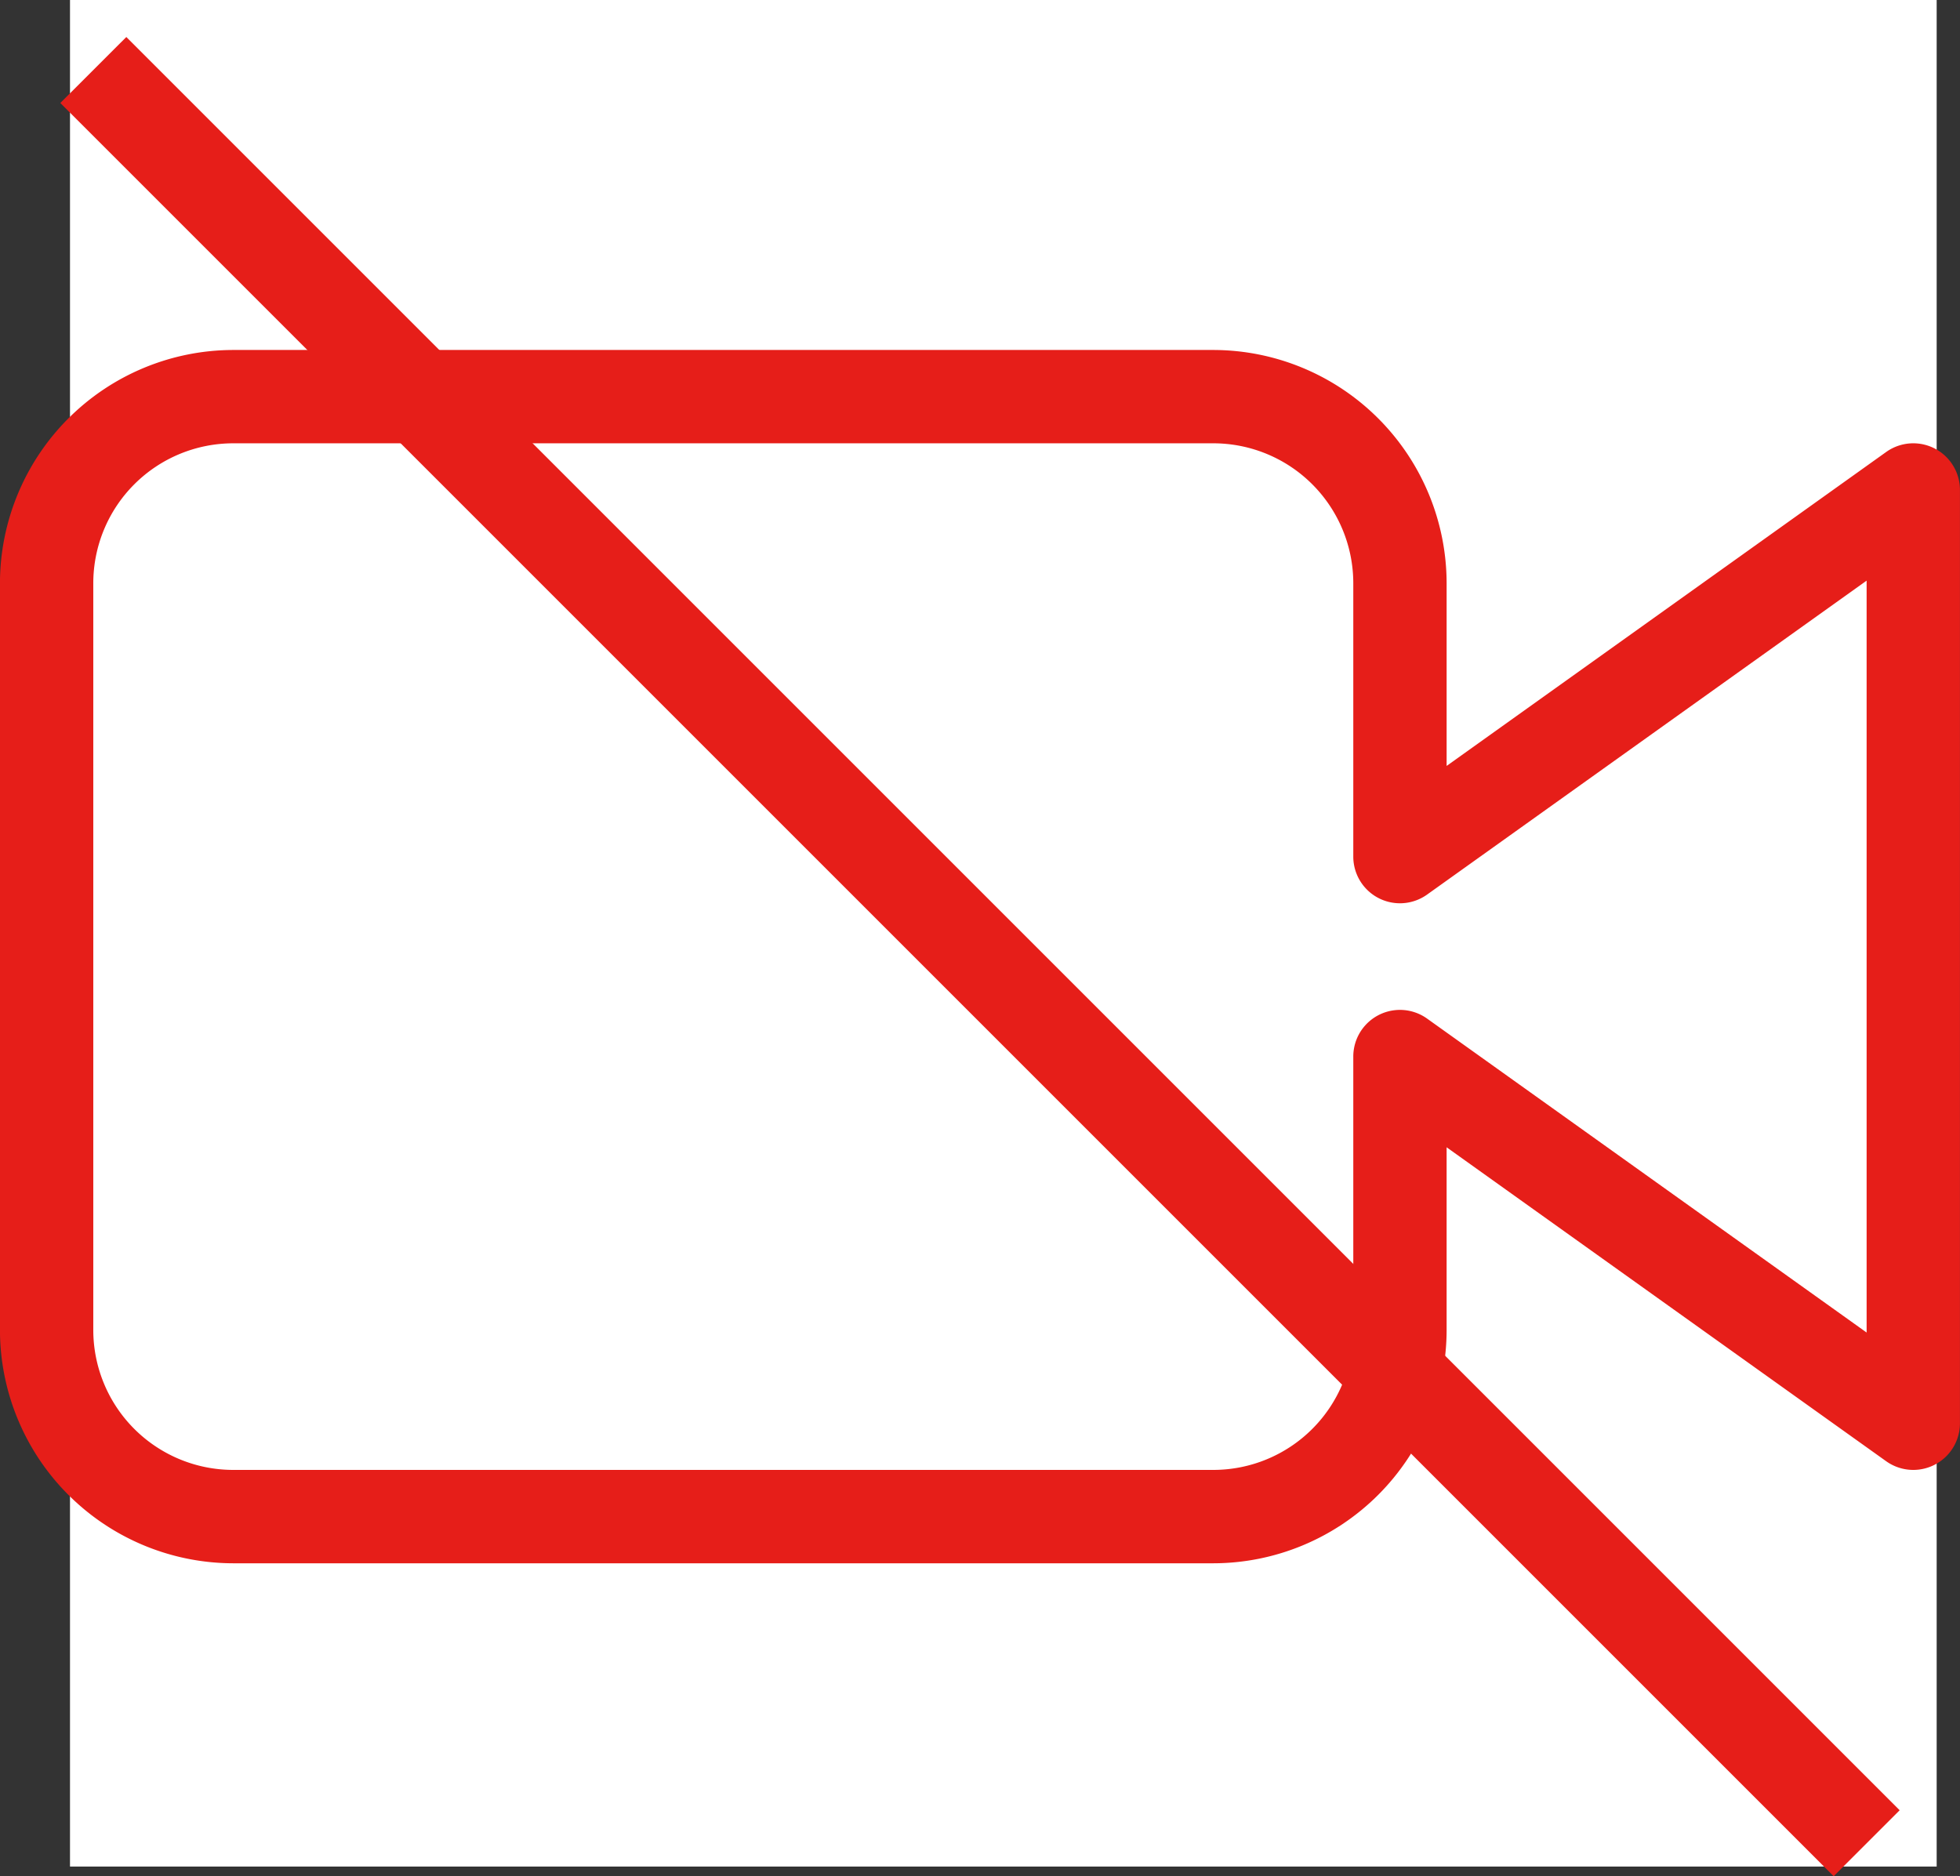 <svg xmlns="http://www.w3.org/2000/svg" width="42" height="40.207" viewBox="0 0 42 40.207"><rect x="0" y="0" width="42" height="40.207" fill="#333333" stroke="none"/><g transform="translate(-17.5 -470)"><rect width="40" height="40" transform="translate(19 470)" fill="#fff"/><path d="M37.293,38.707l-38-38L.707-.707l38,38Z" transform="translate(19.5 471.5)" fill="#e61e19"/><path d="M4181.4,529.82h21a5.006,5.006,0,0,1,5,5v3.914l9.419-6.728a1,1,0,0,1,1.581.814v20a1,1,0,0,1-1.581.814l-9.419-6.728v3.915a5.006,5.006,0,0,1-5,5h-21a5.006,5.006,0,0,1-5-5v-16A5.006,5.006,0,0,1,4181.4,529.82Zm25,11.857a1,1,0,0,1-1-1V534.82a3,3,0,0,0-3-3h-21a3,3,0,0,0-3,3v16a3,3,0,0,0,3,3h21a3,3,0,0,0,3-3v-5.858a1,1,0,0,1,1.581-.814l9.419,6.728V534.763l-9.419,6.728A1,1,0,0,1,4206.4,541.677Z" transform="translate(-4158.901 -52.32)" fill="#e61e19"/></g></svg>